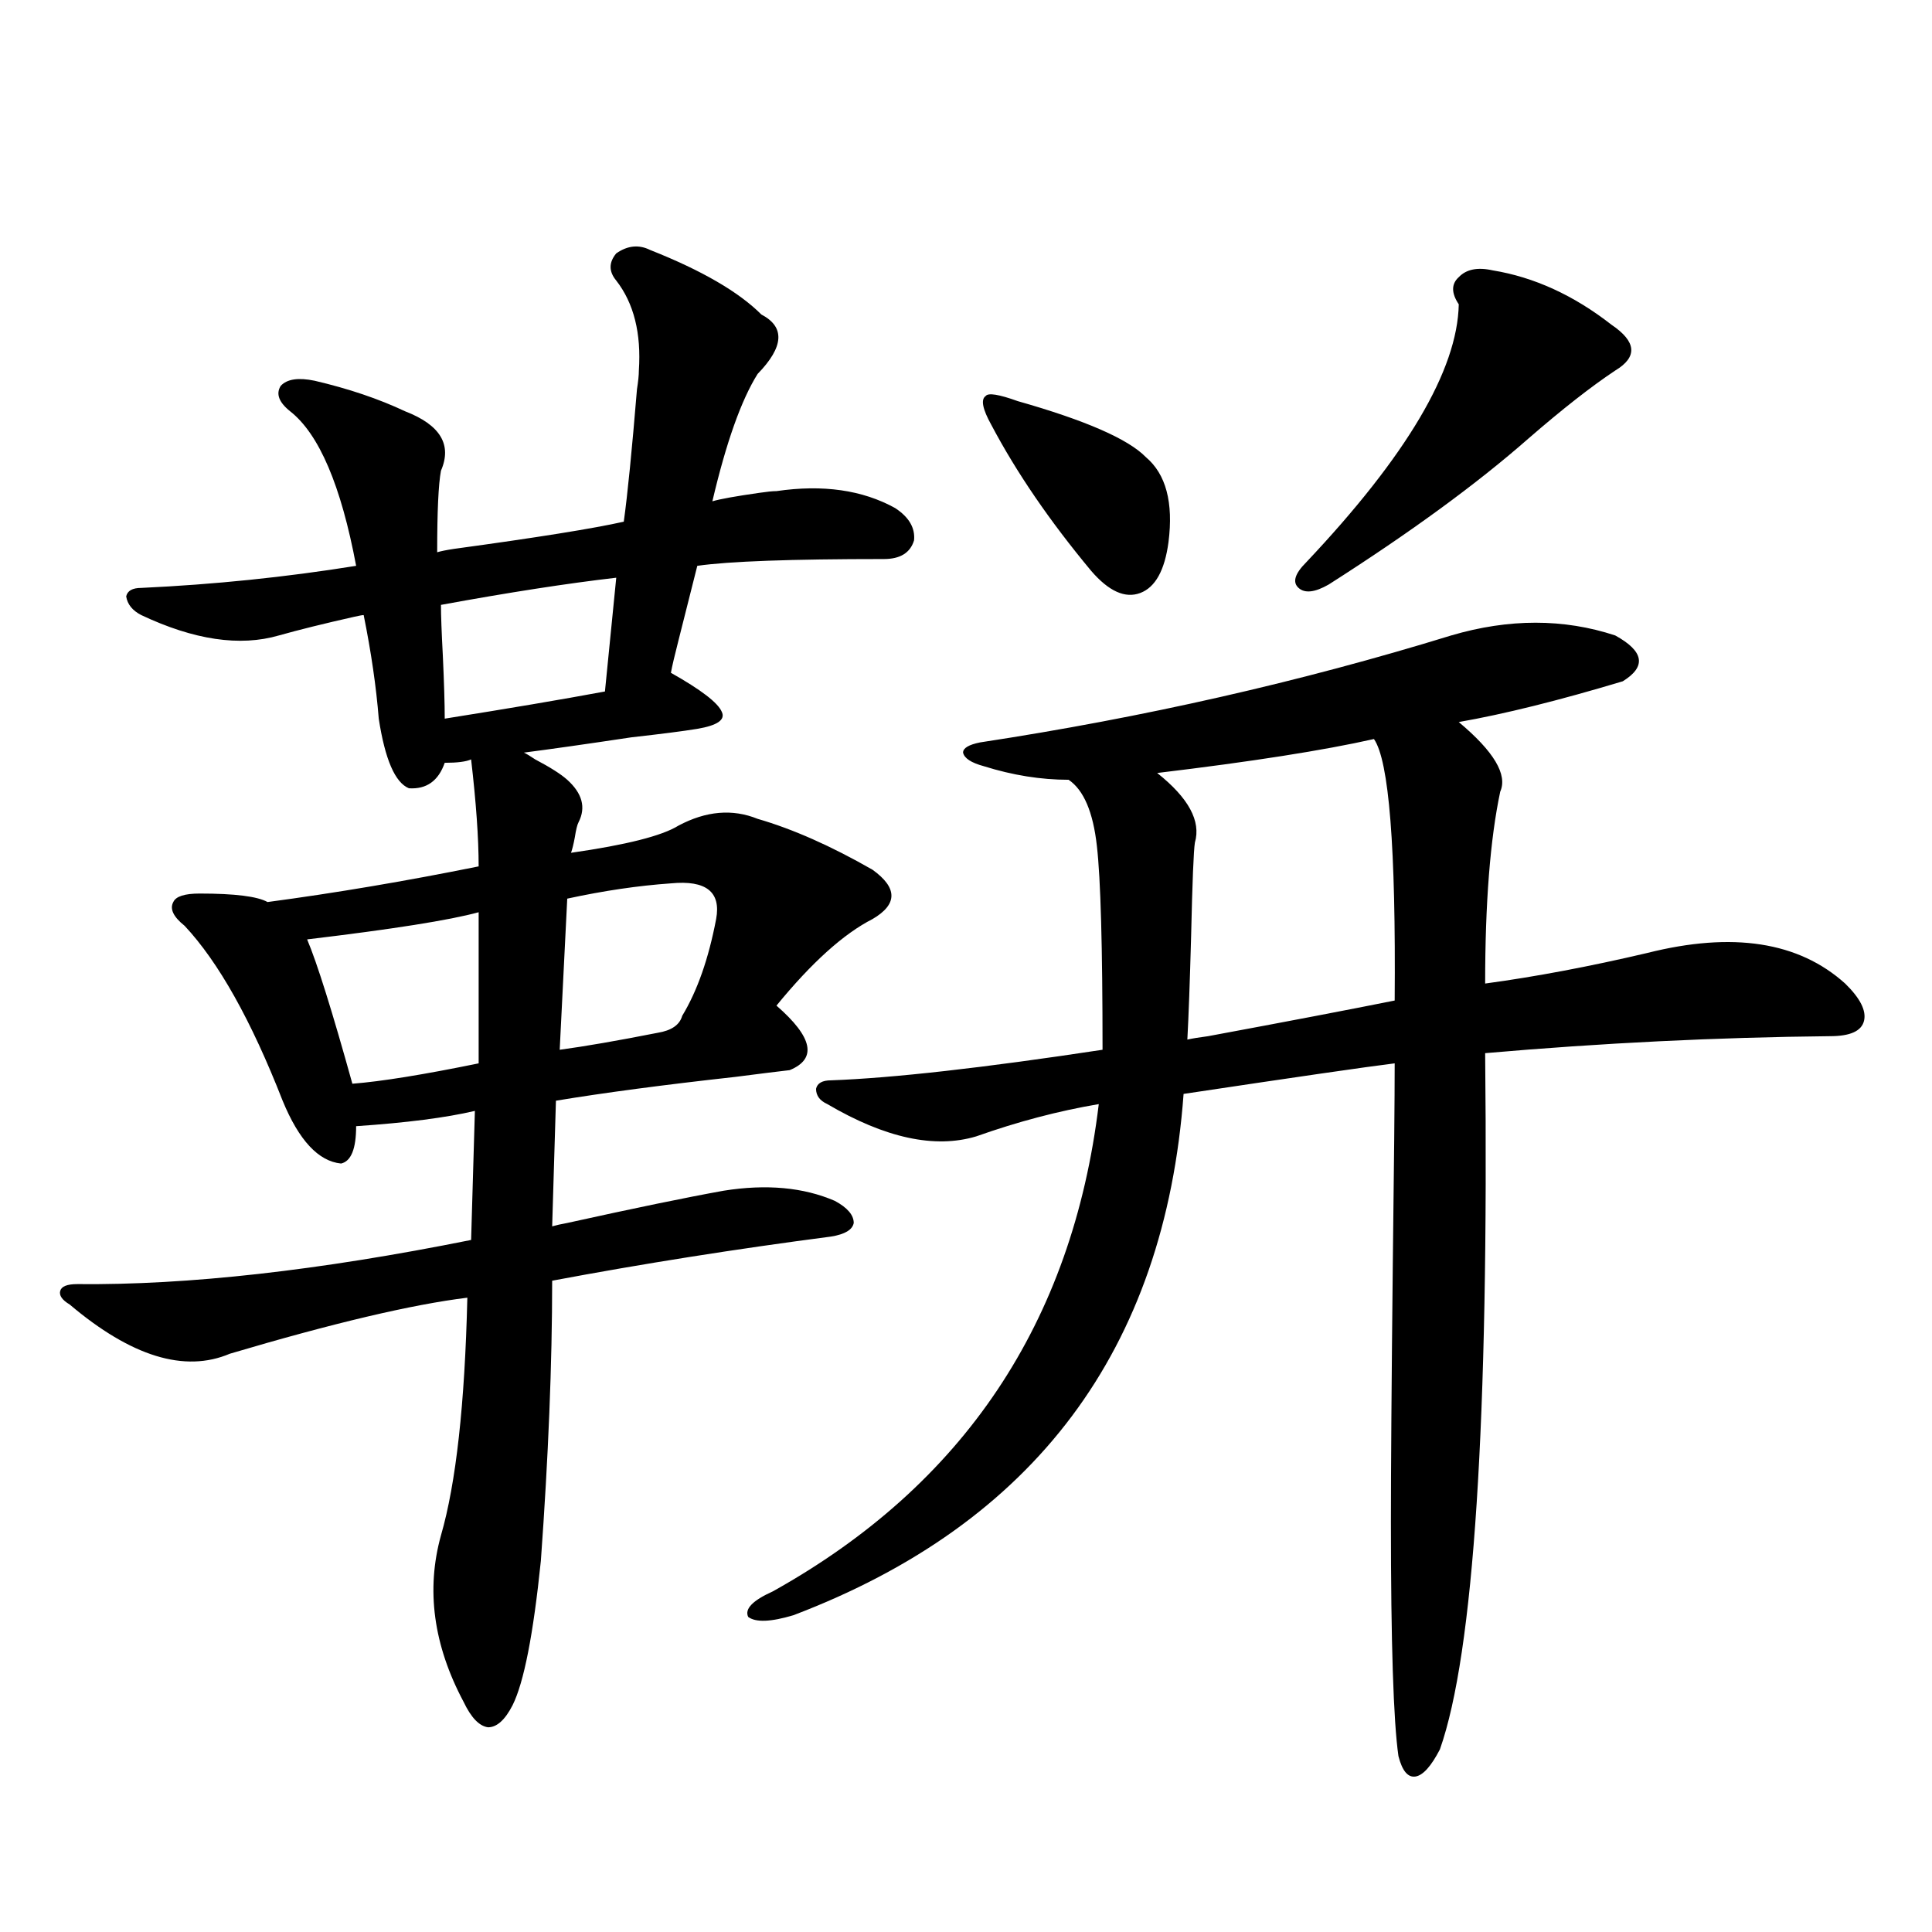<?xml version="1.0" encoding="utf-8"?>
<!-- Generator: Adobe Illustrator 16.0.0, SVG Export Plug-In . SVG Version: 6.00 Build 0)  -->
<!DOCTYPE svg PUBLIC "-//W3C//DTD SVG 1.1//EN" "http://www.w3.org/Graphics/SVG/1.1/DTD/svg11.dtd">
<svg version="1.1" id="图层_1" xmlns="http://www.w3.org/2000/svg" xmlns:xlink="http://www.w3.org/1999/xlink" x="0px" y="0px"
	 width="1000px" height="1000px" viewBox="0 0 1000 1000" enable-background="new 0 0 1000 1000" xml:space="preserve">
<path d="M336.528,129.395c26.661,10.547,45.853,21.685,57.56,33.398c12.348,6.455,11.707,16.699-1.951,30.762
	c-8.46,13.486-16.265,35.459-23.414,65.918c3.902-1.167,12.027-2.637,24.39-4.395c3.902-0.576,6.829-0.879,8.78-0.879
	c24.055-3.516,44.542-0.576,61.462,8.789c7.149,4.697,10.396,10.259,9.756,16.699c-1.951,6.455-7.164,9.668-15.609,9.668
	c-48.139,0-80.333,1.182-96.583,3.516c-1.951,7.622-5.213,20.518-9.756,38.672c-1.951,7.622-3.262,13.184-3.902,16.699
	c15.609,8.789,24.39,15.532,26.341,20.215c1.951,4.106-2.286,7.031-12.683,8.789c-7.164,1.182-18.536,2.637-34.146,4.395
	c-23.414,3.516-41.95,6.152-55.608,7.91c1.296,0.591,3.247,1.758,5.854,3.516c7.805,4.106,13.323,7.622,16.585,10.547
	c7.805,7.031,9.756,14.365,5.854,21.973c-0.655,1.182-1.311,3.818-1.951,7.91c-0.655,3.516-1.311,6.152-1.951,7.91
	c28.612-4.092,47.148-8.789,55.608-14.063c14.299-7.607,27.957-8.789,40.975-3.516c18.201,5.273,38.048,14.063,59.511,26.367
	c13.003,9.38,13.003,17.881,0,25.488c-14.969,7.622-31.554,22.563-49.755,44.824c18.856,16.411,21.128,27.549,6.829,33.398
	c-5.213,0.591-14.634,1.758-28.292,3.516c-37.072,4.106-67.971,8.213-92.681,12.305l-1.951,65.039
	c1.951-0.576,4.543-1.167,7.805-1.758c34.466-7.607,61.462-13.184,80.974-16.699c22.104-3.516,41.295-1.758,57.56,5.273
	c6.494,3.516,9.756,7.334,9.756,11.426c-0.655,3.516-4.558,5.864-11.707,7.031c-49.435,6.455-97.559,14.063-144.387,22.852
	c0,42.778-1.951,91.118-5.854,145.02c-3.902,38.082-8.78,62.979-14.634,74.707c-3.902,7.608-8.14,11.426-12.683,11.426
	c-4.558-0.59-8.78-4.984-12.683-13.184c-15.609-29.306-19.512-58.008-11.707-86.133c7.805-26.943,12.348-67.964,13.658-123.047
	c-28.627,3.516-69.602,13.184-122.924,29.004c-23.414,9.971-51.065,1.47-82.925-25.488c-3.902-2.334-5.533-4.683-4.878-7.031
	c0.641-2.334,3.567-3.516,8.78-3.516c57.225,0.591,125.195-7.031,203.897-22.852L245.799,575
	c-14.969,3.516-35.456,6.152-61.462,7.91c0,11.729-2.606,18.169-7.805,19.336c-11.707-1.167-21.798-12.002-30.243-32.52
	c-16.265-41.597-33.17-71.768-50.73-90.527c-5.854-4.683-7.805-8.789-5.854-12.305c1.296-2.925,5.854-4.395,13.658-4.395
	c18.201,0,29.908,1.47,35.121,4.395c35.121-4.683,71.538-10.835,109.266-18.457c0-14.639-1.311-33.096-3.902-55.371
	c-2.606,1.182-7.164,1.758-13.658,1.758c-3.262,9.38-9.436,13.774-18.536,13.184c-7.164-2.925-12.362-14.941-15.609-36.035
	c-1.311-16.396-3.902-34.277-7.805-53.613c-0.655,0-2.286,0.303-4.878,0.879c-15.609,3.516-28.627,6.743-39.023,9.668
	c-20.167,5.864-43.901,2.349-71.218-10.547c-4.558-2.334-7.164-5.562-7.805-9.668c0.641-2.925,3.247-4.395,7.805-4.395
	c37.713-1.758,74.785-5.562,111.217-11.426c-7.805-41.597-19.191-68.252-34.146-79.98c-5.854-4.683-7.484-9.077-4.878-13.184
	c3.247-3.516,9.101-4.395,17.561-2.637c17.561,4.106,33.17,9.38,46.828,15.82c18.201,7.031,24.39,17.29,18.536,30.762
	c-1.311,7.031-1.951,21.094-1.951,42.188c1.951-0.576,4.878-1.167,8.78-1.758c42.926-5.85,72.193-10.547,87.803-14.063
	c1.951-14.063,4.223-36.914,6.829-68.555c0.641-4.092,0.976-7.319,0.976-9.668c1.296-19.336-2.606-34.854-11.707-46.582
	c-3.902-4.683-3.902-9.365,0-14.063C324.821,127.061,330.675,126.47,336.528,129.395z M247.75,472.168
	c-14.969,4.106-44.557,8.789-88.778,14.063c5.198,12.305,13.003,37.217,23.414,74.707c14.954-1.167,36.737-4.683,65.364-10.547
	V472.168z M318.968,299.023c-25.365,2.939-55.608,7.622-90.729,14.063c0,5.273,0.32,14.063,0.976,26.367
	c0.641,14.063,0.976,24.912,0.976,32.52c33.17-5.273,60.807-9.956,82.925-14.063L318.968,299.023z M347.26,457.227
	c-16.92,1.182-34.801,3.818-53.657,7.91l-3.902,78.223c13.003-1.758,29.908-4.683,50.73-8.789
	c7.149-1.167,11.372-4.092,12.683-8.789c7.805-12.881,13.658-29.58,17.561-50.098C373.266,461.621,365.461,455.469,347.26,457.227z
	 M751.152,328.906c29.908-8.789,58.2-8.789,84.876,0c14.954,8.213,16.25,16.123,3.902,23.73
	c-33.17,9.971-61.462,17.002-84.876,21.094c18.201,15.244,25.365,27.246,21.463,36.035c-5.213,24.609-7.805,57.72-7.805,99.316
	c26.006-3.516,53.978-8.789,83.9-15.82c44.222-11.123,78.367-5.85,102.437,15.82c7.805,7.622,11.052,14.063,9.756,19.336
	c-1.311,5.273-7.164,7.91-17.561,7.91c-58.535,0.591-118.046,3.516-178.532,8.789c1.951,190.435-5.854,310.543-23.414,360.352
	c-4.558,8.789-8.78,13.473-12.683,14.063c-3.902,0.577-6.829-2.938-8.78-10.547c-2.606-18.168-3.902-58.598-3.902-121.289
	c0-26.943,0.32-71.479,0.976-133.594c0.641-50.977,0.976-85.542,0.976-103.711c-14.313,1.758-50.73,7.031-109.266,15.82
	c-9.756,132.427-77.071,222.363-201.946,269.824c-11.707,3.516-19.512,3.805-23.414,0.879c-1.951-4.105,2.271-8.486,12.683-13.184
	c98.854-55.068,155.118-139.155,168.776-252.246c-20.822,3.516-41.95,9.092-63.413,16.699c-21.463,6.455-47.163,0.879-77.071-16.699
	c-3.902-1.758-5.854-4.395-5.854-7.91c0.641-2.925,3.247-4.395,7.805-4.395c31.859-1.167,78.688-6.44,140.484-15.82
	c0-53.311-0.976-88.467-2.927-105.469c-1.951-17.578-6.829-29.004-14.634-34.277c-14.313,0-28.947-2.334-43.901-7.031
	c-6.509-1.758-10.091-4.092-10.731-7.031c0-2.334,2.927-4.092,8.78-5.273C591.797,371.396,673.105,352.939,751.152,328.906z
	 M526.768,207.617c35.121,9.971,57.225,19.639,66.34,29.004c10.396,8.789,14.299,23.442,11.707,43.945
	c-1.951,14.653-6.829,23.442-14.634,26.367c-7.805,2.939-16.265-0.879-25.365-11.426c-21.463-25.776-38.703-50.977-51.706-75.586
	c-4.558-8.198-5.533-13.184-2.927-14.941C511.479,203.223,517.012,204.102,526.768,207.617z M711.153,382.52
	c-26.021,5.864-63.413,11.729-112.192,17.578c16.25,12.896,22.759,24.912,19.512,36.035c-0.655,4.106-1.311,20.215-1.951,48.34
	c-0.655,24.033-1.311,41.899-1.951,53.613c2.592-0.576,6.174-1.167,10.731-1.758c40.975-7.607,73.169-13.76,96.583-18.457
	C722.525,438.77,718.958,393.657,711.153,382.52z M772.615,139.941c21.463,3.516,41.95,12.896,61.462,28.125
	c13.003,8.789,13.658,16.699,1.951,23.73c-12.362,8.213-27.316,19.927-44.877,35.156c-26.676,23.442-61.142,48.643-103.412,75.586
	c-7.164,4.106-12.362,4.697-15.609,1.758c-3.262-2.925-1.951-7.319,3.902-13.184c52.026-55.068,78.367-99.604,79.022-133.594
	c-3.902-5.85-3.902-10.547,0-14.063C758.957,139.365,764.811,138.184,772.615,139.941z"/>
</svg>
